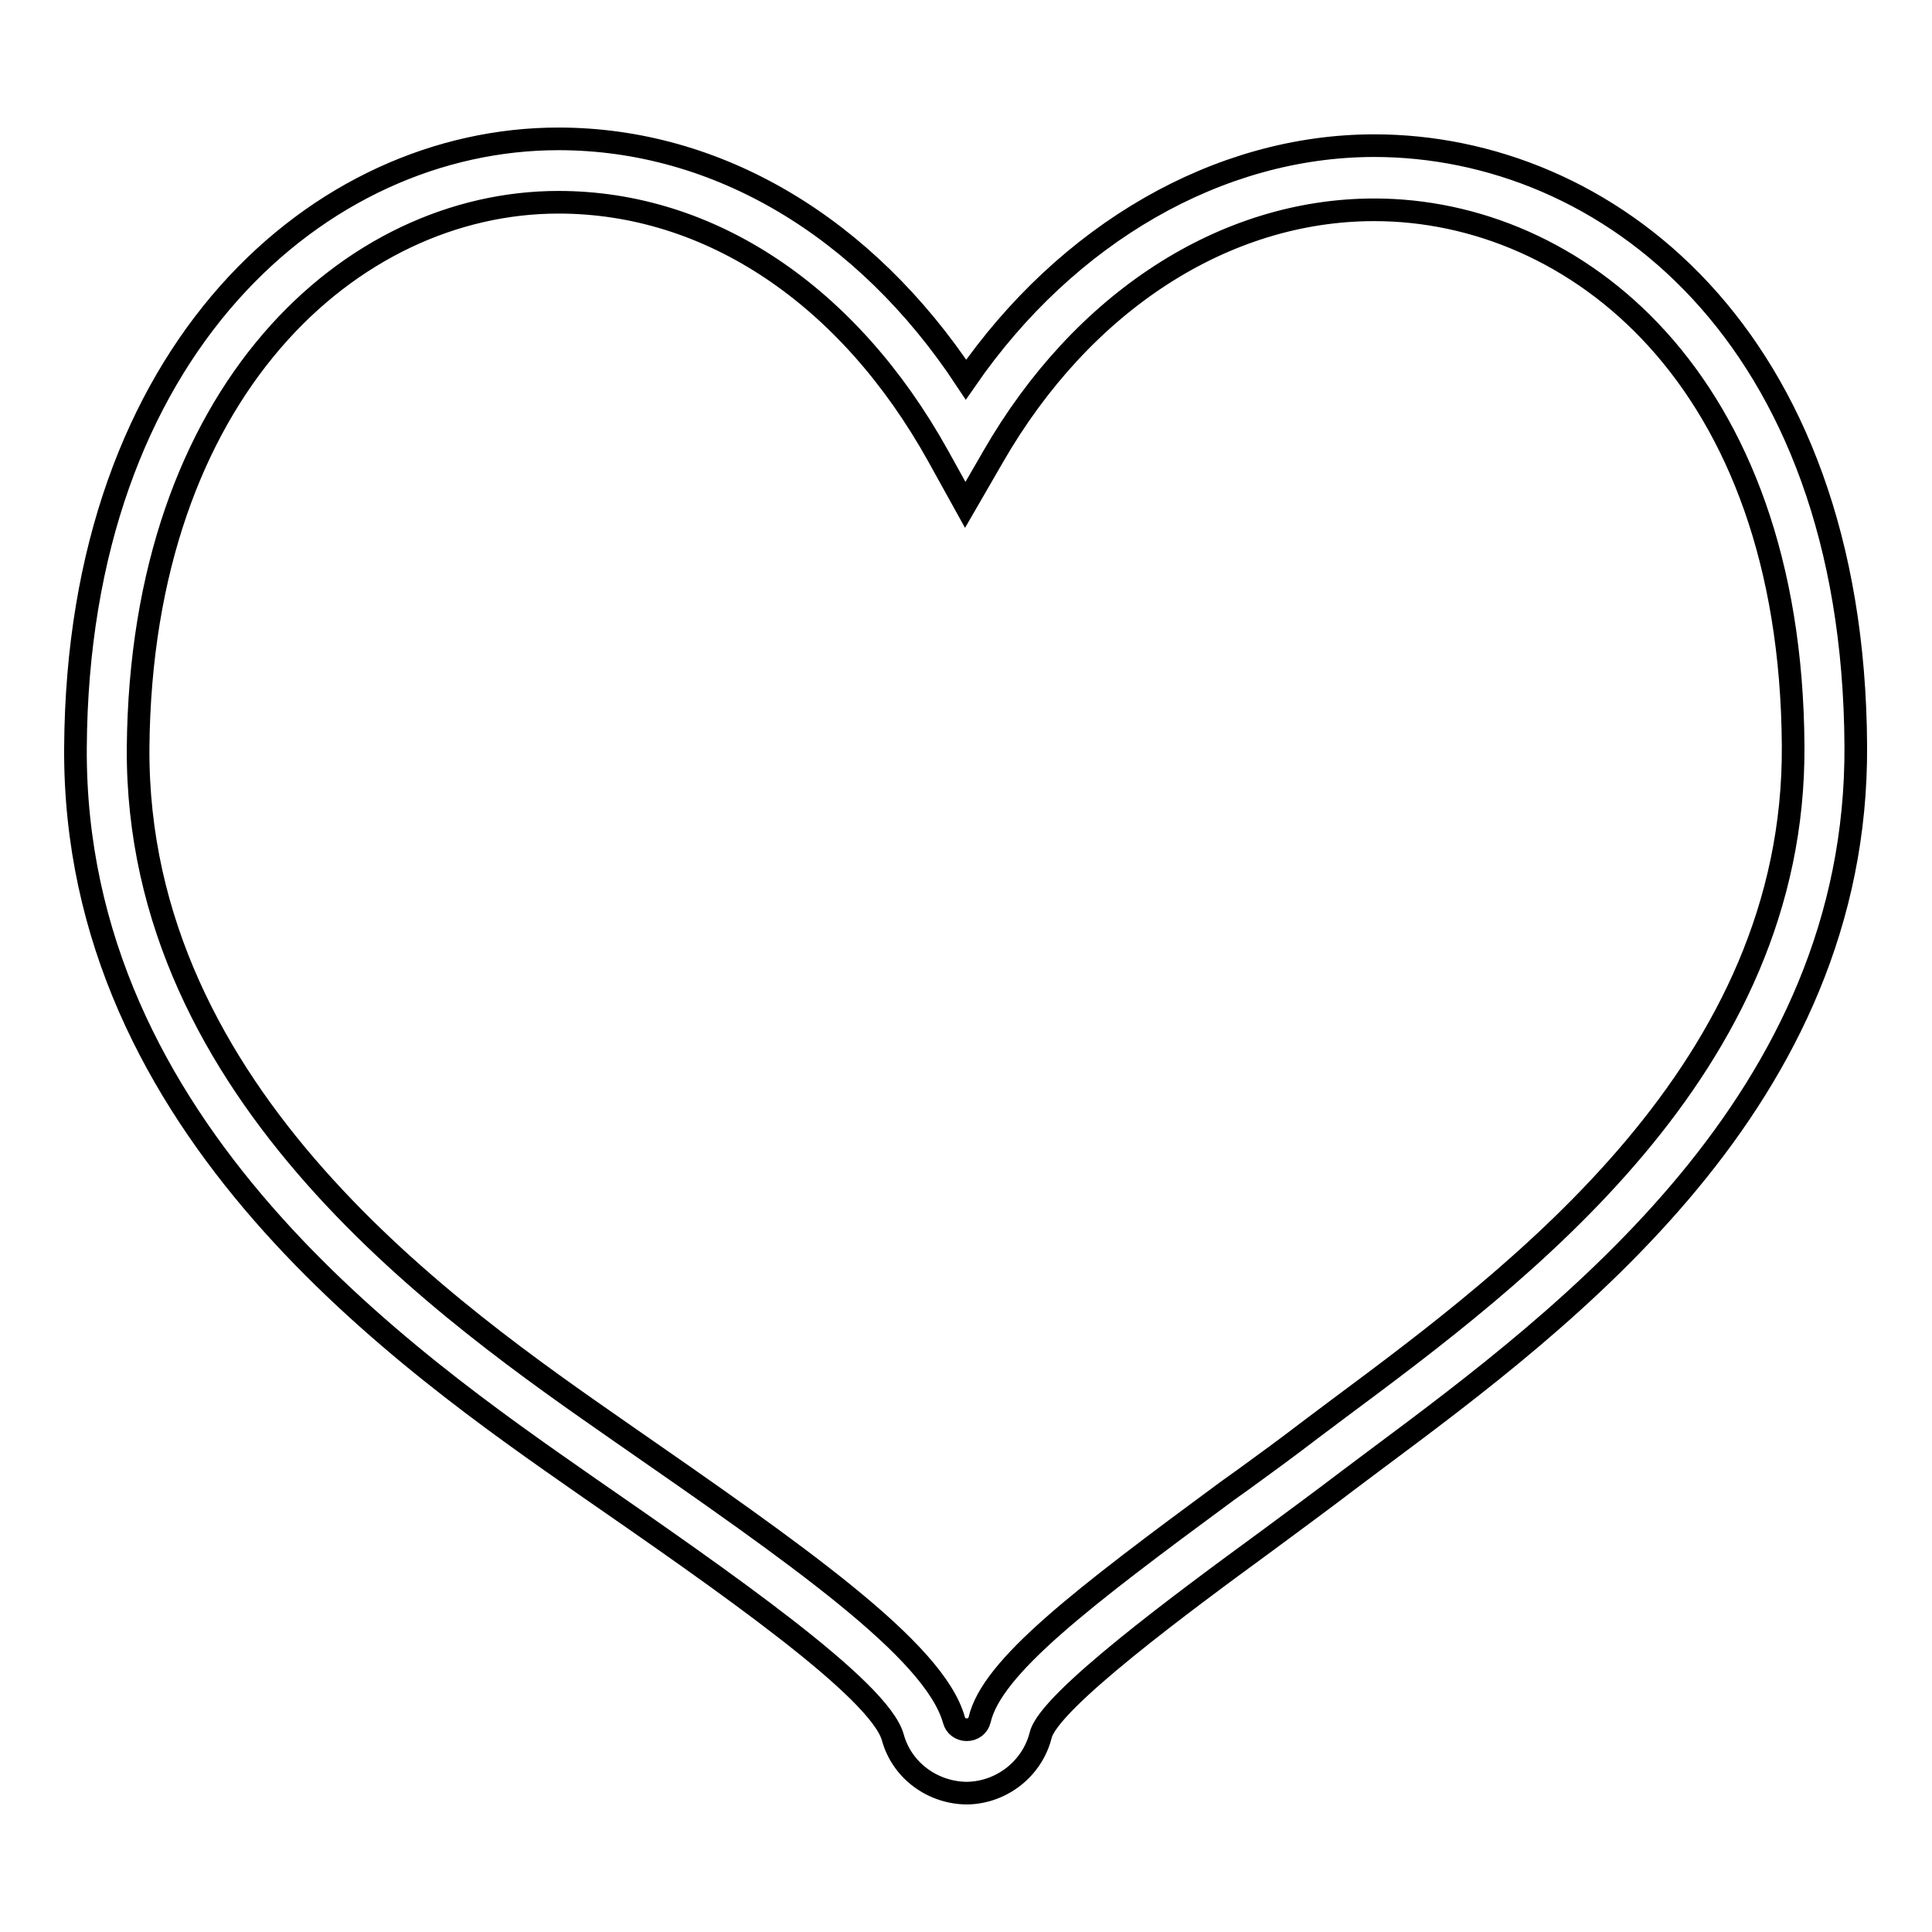 <?xml version="1.0" encoding="utf-8"?>
<!-- Svg Vector Icons : http://www.onlinewebfonts.com/icon -->
<!DOCTYPE svg PUBLIC "-//W3C//DTD SVG 1.1//EN" "http://www.w3.org/Graphics/SVG/1.1/DTD/svg11.dtd">
<svg version="1.1" xmlns="http://www.w3.org/2000/svg" xmlns:xlink="http://www.w3.org/1999/xlink" x="0px" y="0px" viewBox="0 0 256 256" enable-background="new 0 0 256 256" xml:space="preserve">
<g><g><g><path stroke-width="3" fill-opacity="0" stroke="#000000"  d="M182.1,19.3c-20.6,0-40.7,11.6-54.1,31C114.6,30,95,18.4,74,18.4c-31.5,0-63.7,27.7-64,80.7c-0.3,50.6,43.9,81.2,67.7,97.8c18.2,12.6,38.8,26.9,40.6,33.3c1.2,4.4,5.3,7.4,9.9,7.4h0l0,0c4.6-0.1,8.6-3.3,9.7-7.7c1.1-4.5,19-17.7,29.8-25.6c3.5-2.6,7.2-5.3,11-8.2l3.6-2.7c25.5-19,63.9-47.7,63.6-94.6C245.6,44.1,212.6,19.3,182.1,19.3z M74,26.8c20,0,38.4,12.2,50.3,33.6l3.6,6.5l3.7-6.4c11.8-20.5,30.6-32.7,50.5-32.7c26.5,0,55.2,22.2,55.5,71c0.3,42.8-36.1,69.9-60.3,87.9l-3.6,2.7c-3,2.3-6,4.5-8.9,6.6l-2.1,1.5c-19.4,14.3-31.3,23.4-32.9,30.4c-0.2,0.8-0.9,1.3-1.7,1.3c-0.8,0-1.5-0.5-1.7-1.3c-2.6-9.3-20.9-22-44.1-38.1c-22.4-15.6-64.3-44.5-64-90.7C18.7,51.7,46.6,26.8,74,26.8z"/></g><g></g><g></g><g></g><g></g><g></g><g></g><g></g><g></g><g></g><g></g><g></g><g></g><g></g><g></g><g></g></g></g>
</svg>
